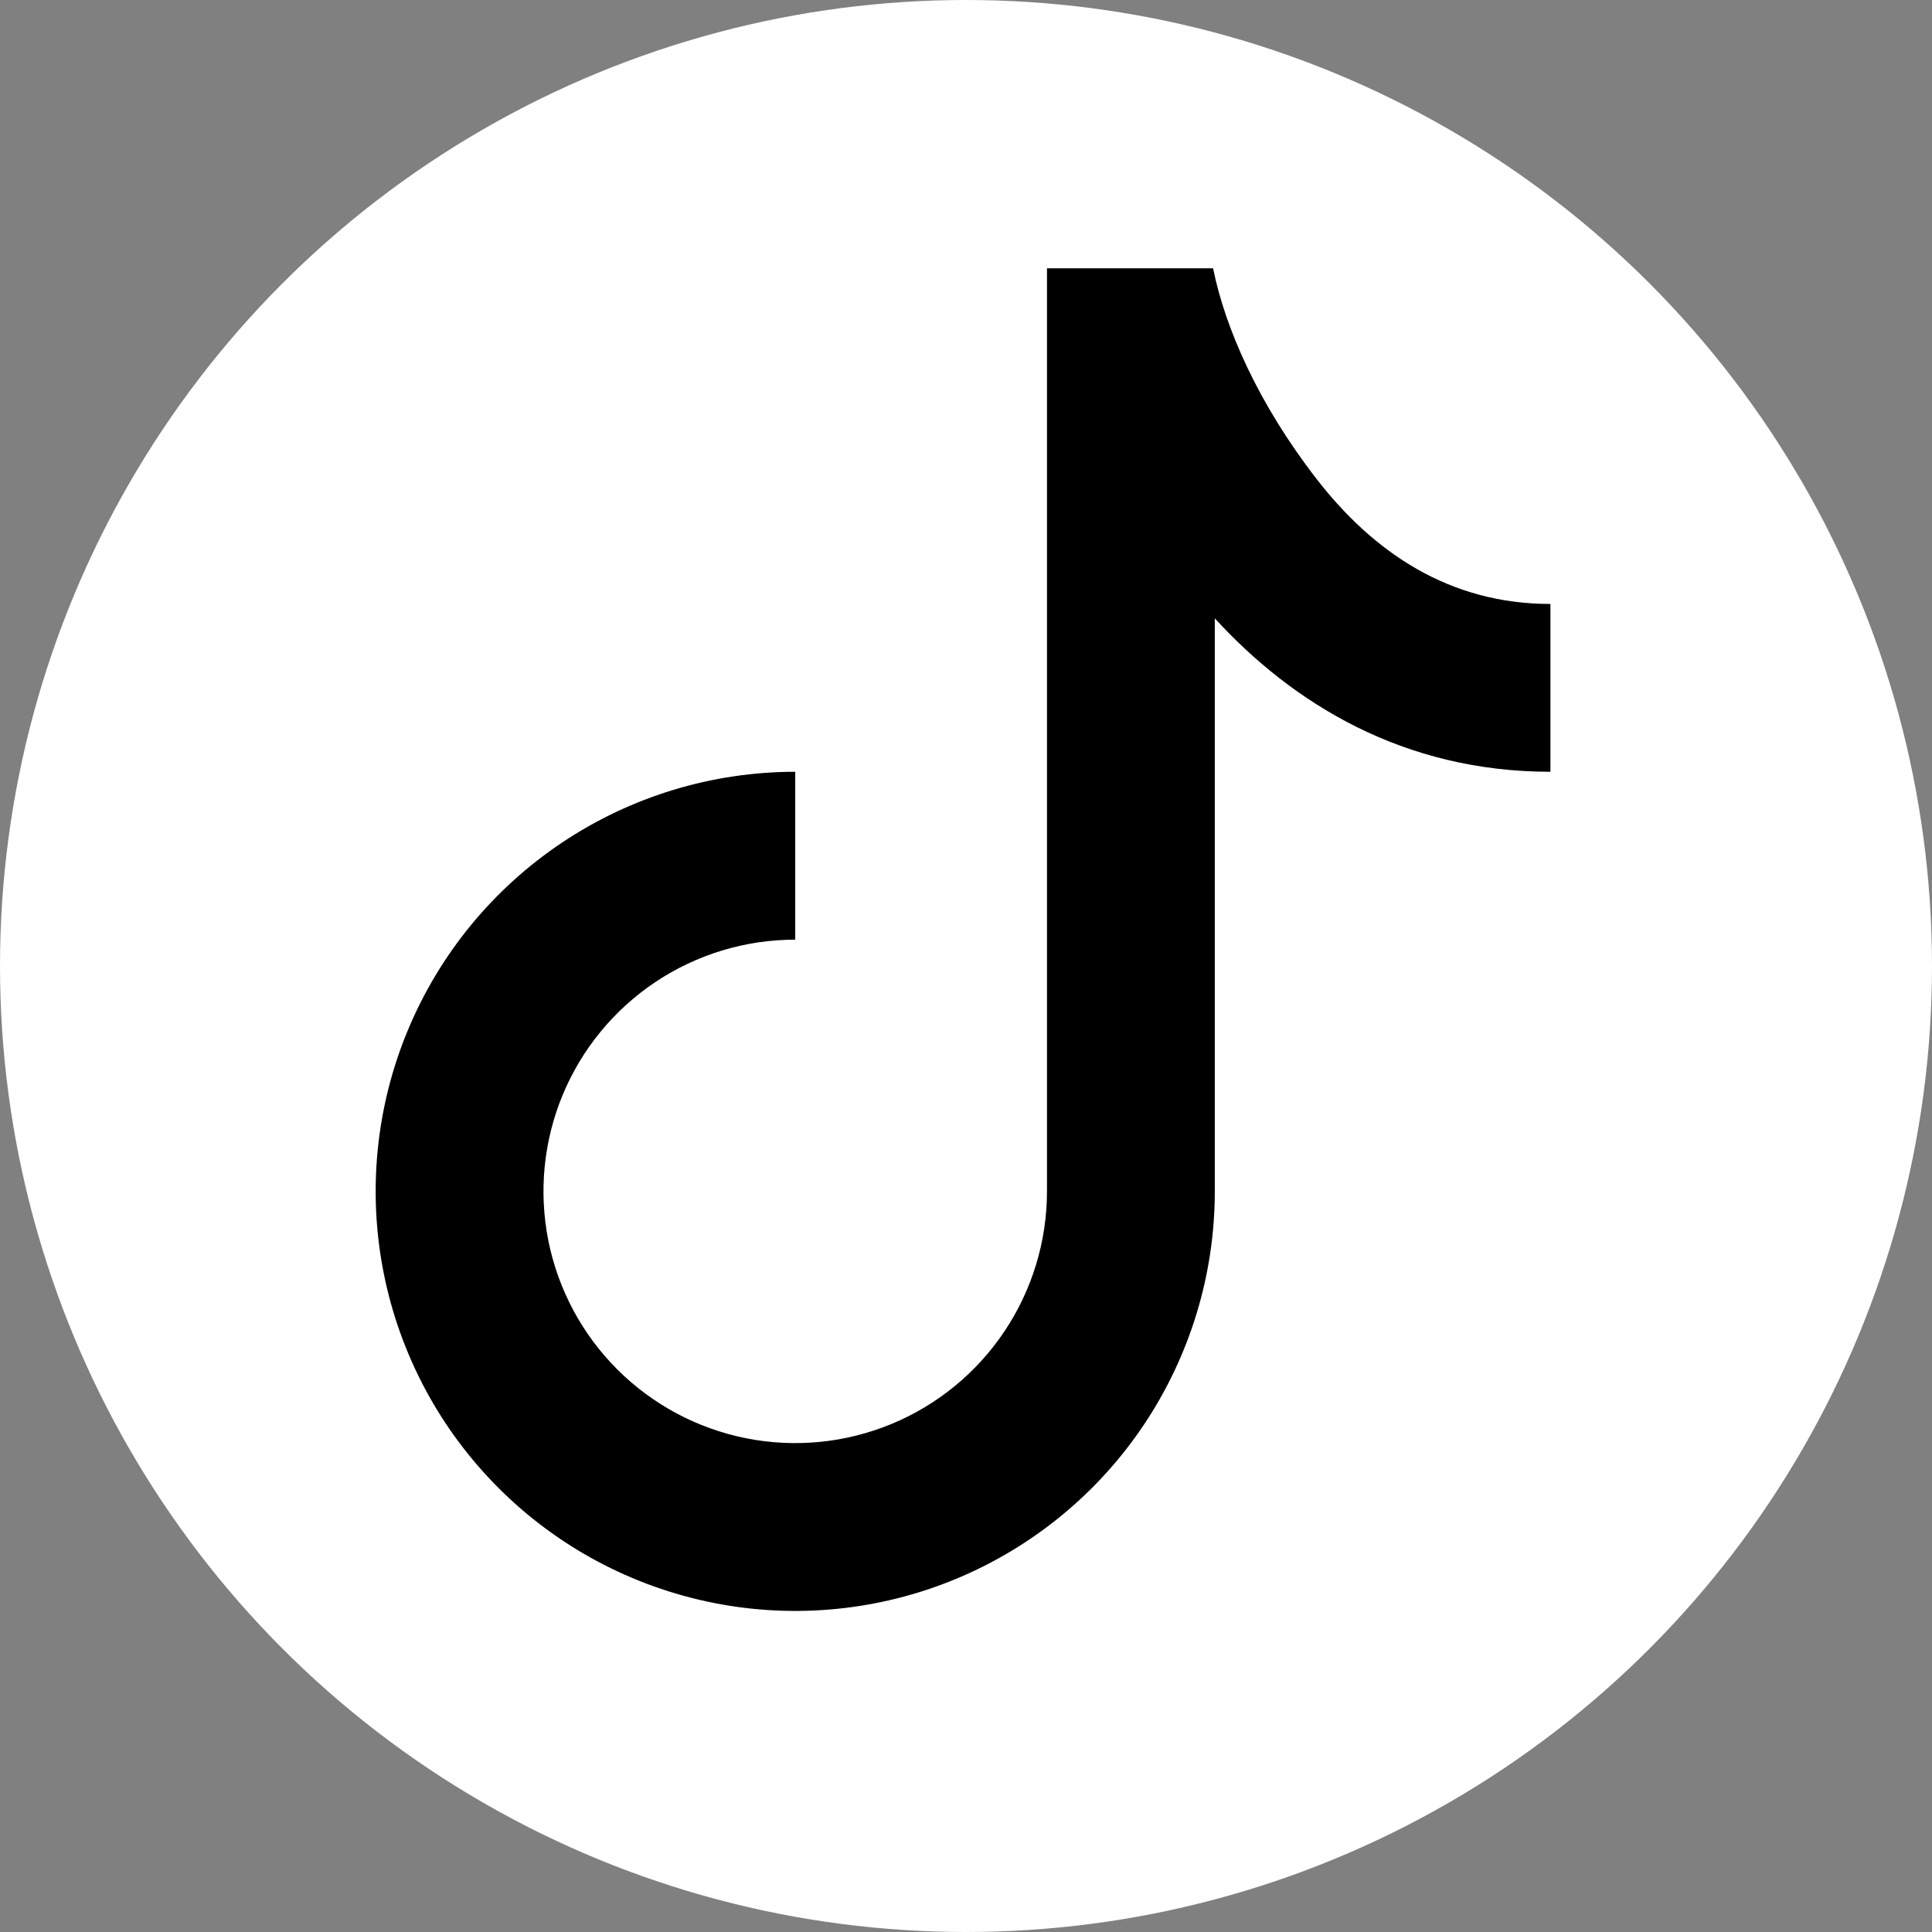 <svg width="36" height="36" viewBox="0 0 36 36" fill="none" xmlns="http://www.w3.org/2000/svg">
<rect x="0" y="0" width="36" height="36" fill="#808080" stroke="none"/>
<circle cx="18" cy="18" r="18" fill="white"/>
<path d="M19.509 5H22.604C22.83 6.118 23.449 7.528 24.535 8.928C25.599 10.299 27.009 11.254 28.89 11.254V14.381C26.149 14.381 24.09 13.109 22.636 11.522V22.199C22.636 23.745 22.177 25.257 21.318 26.543C20.459 27.828 19.238 28.83 17.81 29.422C16.381 30.014 14.809 30.169 13.293 29.867C11.776 29.565 10.383 28.821 9.29 27.727C8.196 26.634 7.452 25.241 7.15 23.724C6.849 22.208 7.003 20.636 7.595 19.207C8.187 17.779 9.189 16.558 10.475 15.699C11.76 14.84 13.272 14.381 14.818 14.381V17.509C13.89 17.509 12.983 17.784 12.212 18.299C11.441 18.814 10.839 19.547 10.484 20.404C10.129 21.261 10.036 22.204 10.217 23.114C10.398 24.024 10.845 24.86 11.501 25.516C12.157 26.172 12.993 26.619 13.903 26.8C14.813 26.981 15.756 26.888 16.613 26.533C17.47 26.178 18.203 25.577 18.718 24.805C19.233 24.034 19.509 23.127 19.509 22.199V5Z" fill="black"/>
</svg>
